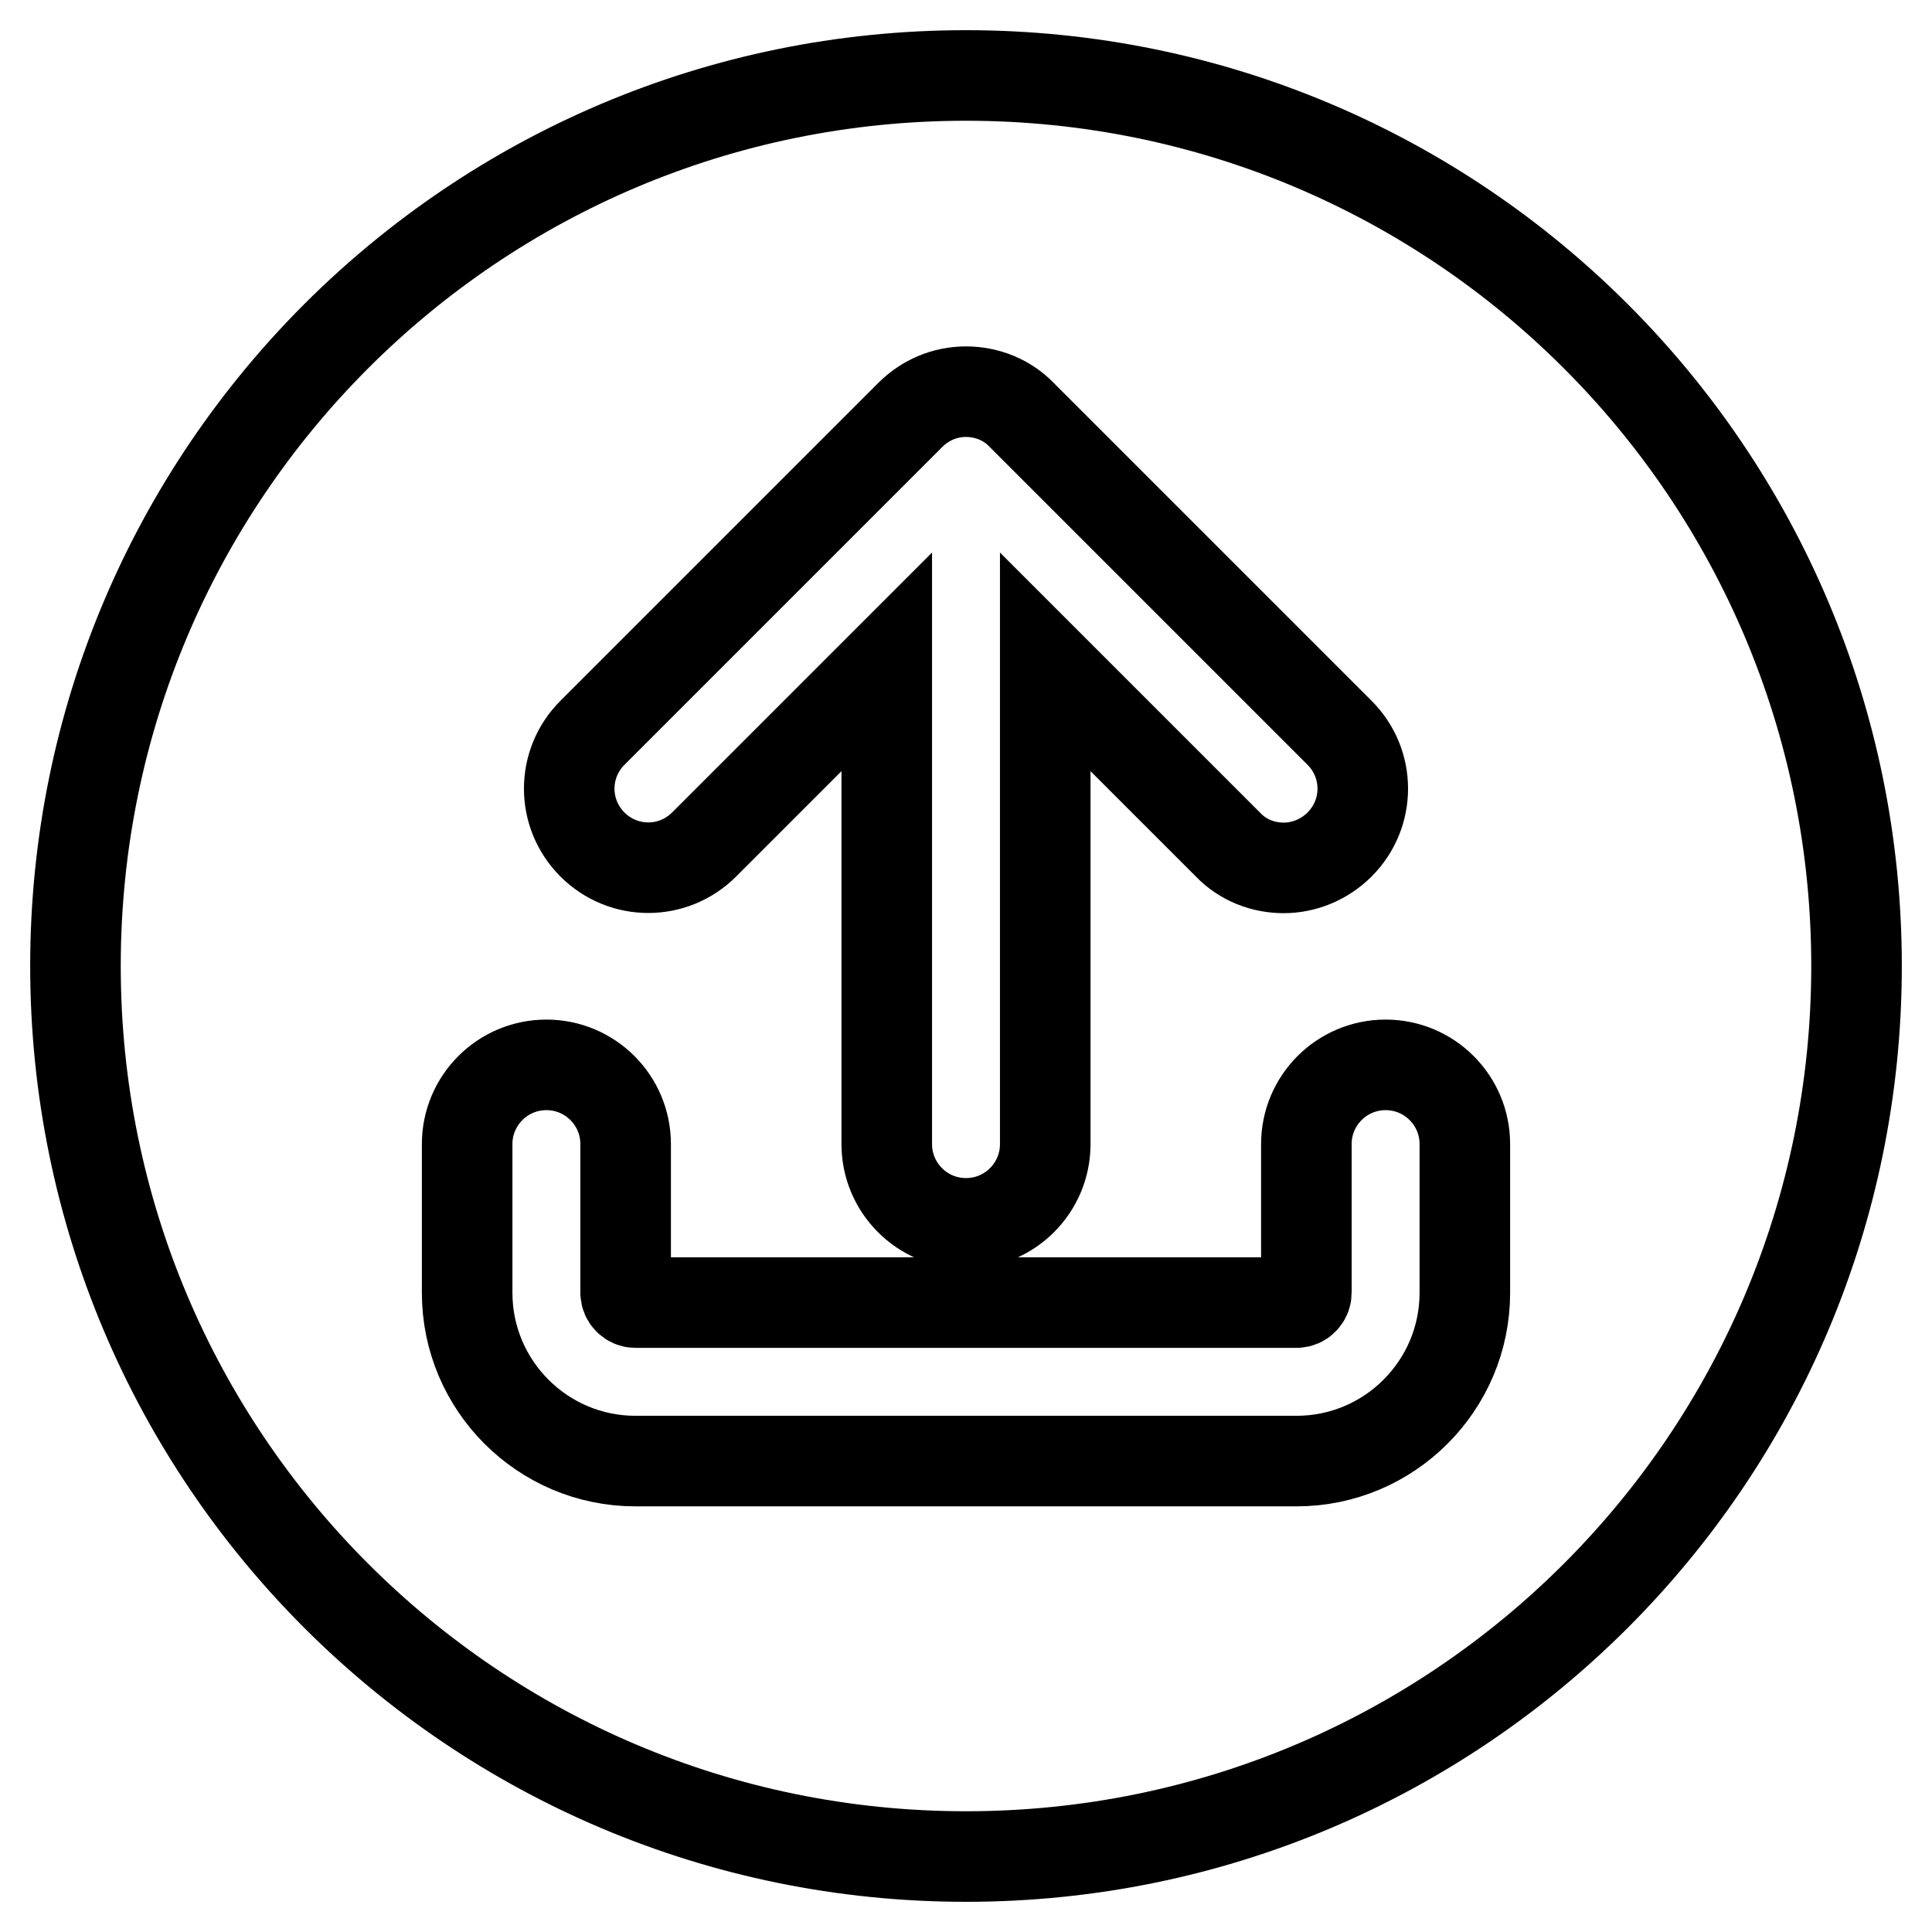 <?xml version="1.0" encoding="utf-8"?>
<!-- Svg Vector Icons : http://www.onlinewebfonts.com/icon -->
<!DOCTYPE svg PUBLIC "-//W3C//DTD SVG 1.1//EN" "http://www.w3.org/Graphics/SVG/1.1/DTD/svg11.dtd">
<svg version="1.1" xmlns="http://www.w3.org/2000/svg" xmlns:xlink="http://www.w3.org/1999/xlink" x="0px" y="0px" viewBox="0 0 256 256" enable-background="new 0 0 256 256" xml:space="preserve">
<g> <path stroke-width="12" fill-opacity="0" stroke="#000000"  d="M194.1,171.3c0,12.3-10,22.3-22.3,22.3H84.2c-12.3,0-22.3-10-22.3-22.3v-19.7c0-5.8,4.7-10.5,10.5-10.5 c5.8,0,10.5,4.7,10.5,10.5v19.7c0,0.7,0.6,1.3,1.3,1.3h87.6c0.7,0,1.3-0.6,1.3-1.3v-19.7c0-5.8,4.7-10.5,10.5-10.5 s10.5,4.7,10.5,10.5V171.3z M78.5,97.1L120.6,55c2-2,4.6-3.1,7.4-3.1c2.8,0,5.5,1.1,7.4,3.1l42.1,42.1c4.1,4.1,4.1,10.7,0,14.8 c-2,2-4.7,3.1-7.4,3.1c-2.7,0-5.4-1-7.4-3.1l-24.2-24.2v63.9c0,5.8-4.7,10.5-10.5,10.5c-5.8,0-10.5-4.7-10.5-10.5V87.7l-24.2,24.2 c-4.1,4.1-10.7,4.1-14.8,0C74.4,107.8,74.4,101.2,78.5,97.1L78.5,97.1z M128,10C62.8,10,10,62.8,10,128c0,65.2,52.8,118,118,118 c65.2,0,118-52.8,118-118C246,62.8,193.2,10,128,10L128,10z"/></g>
</svg>